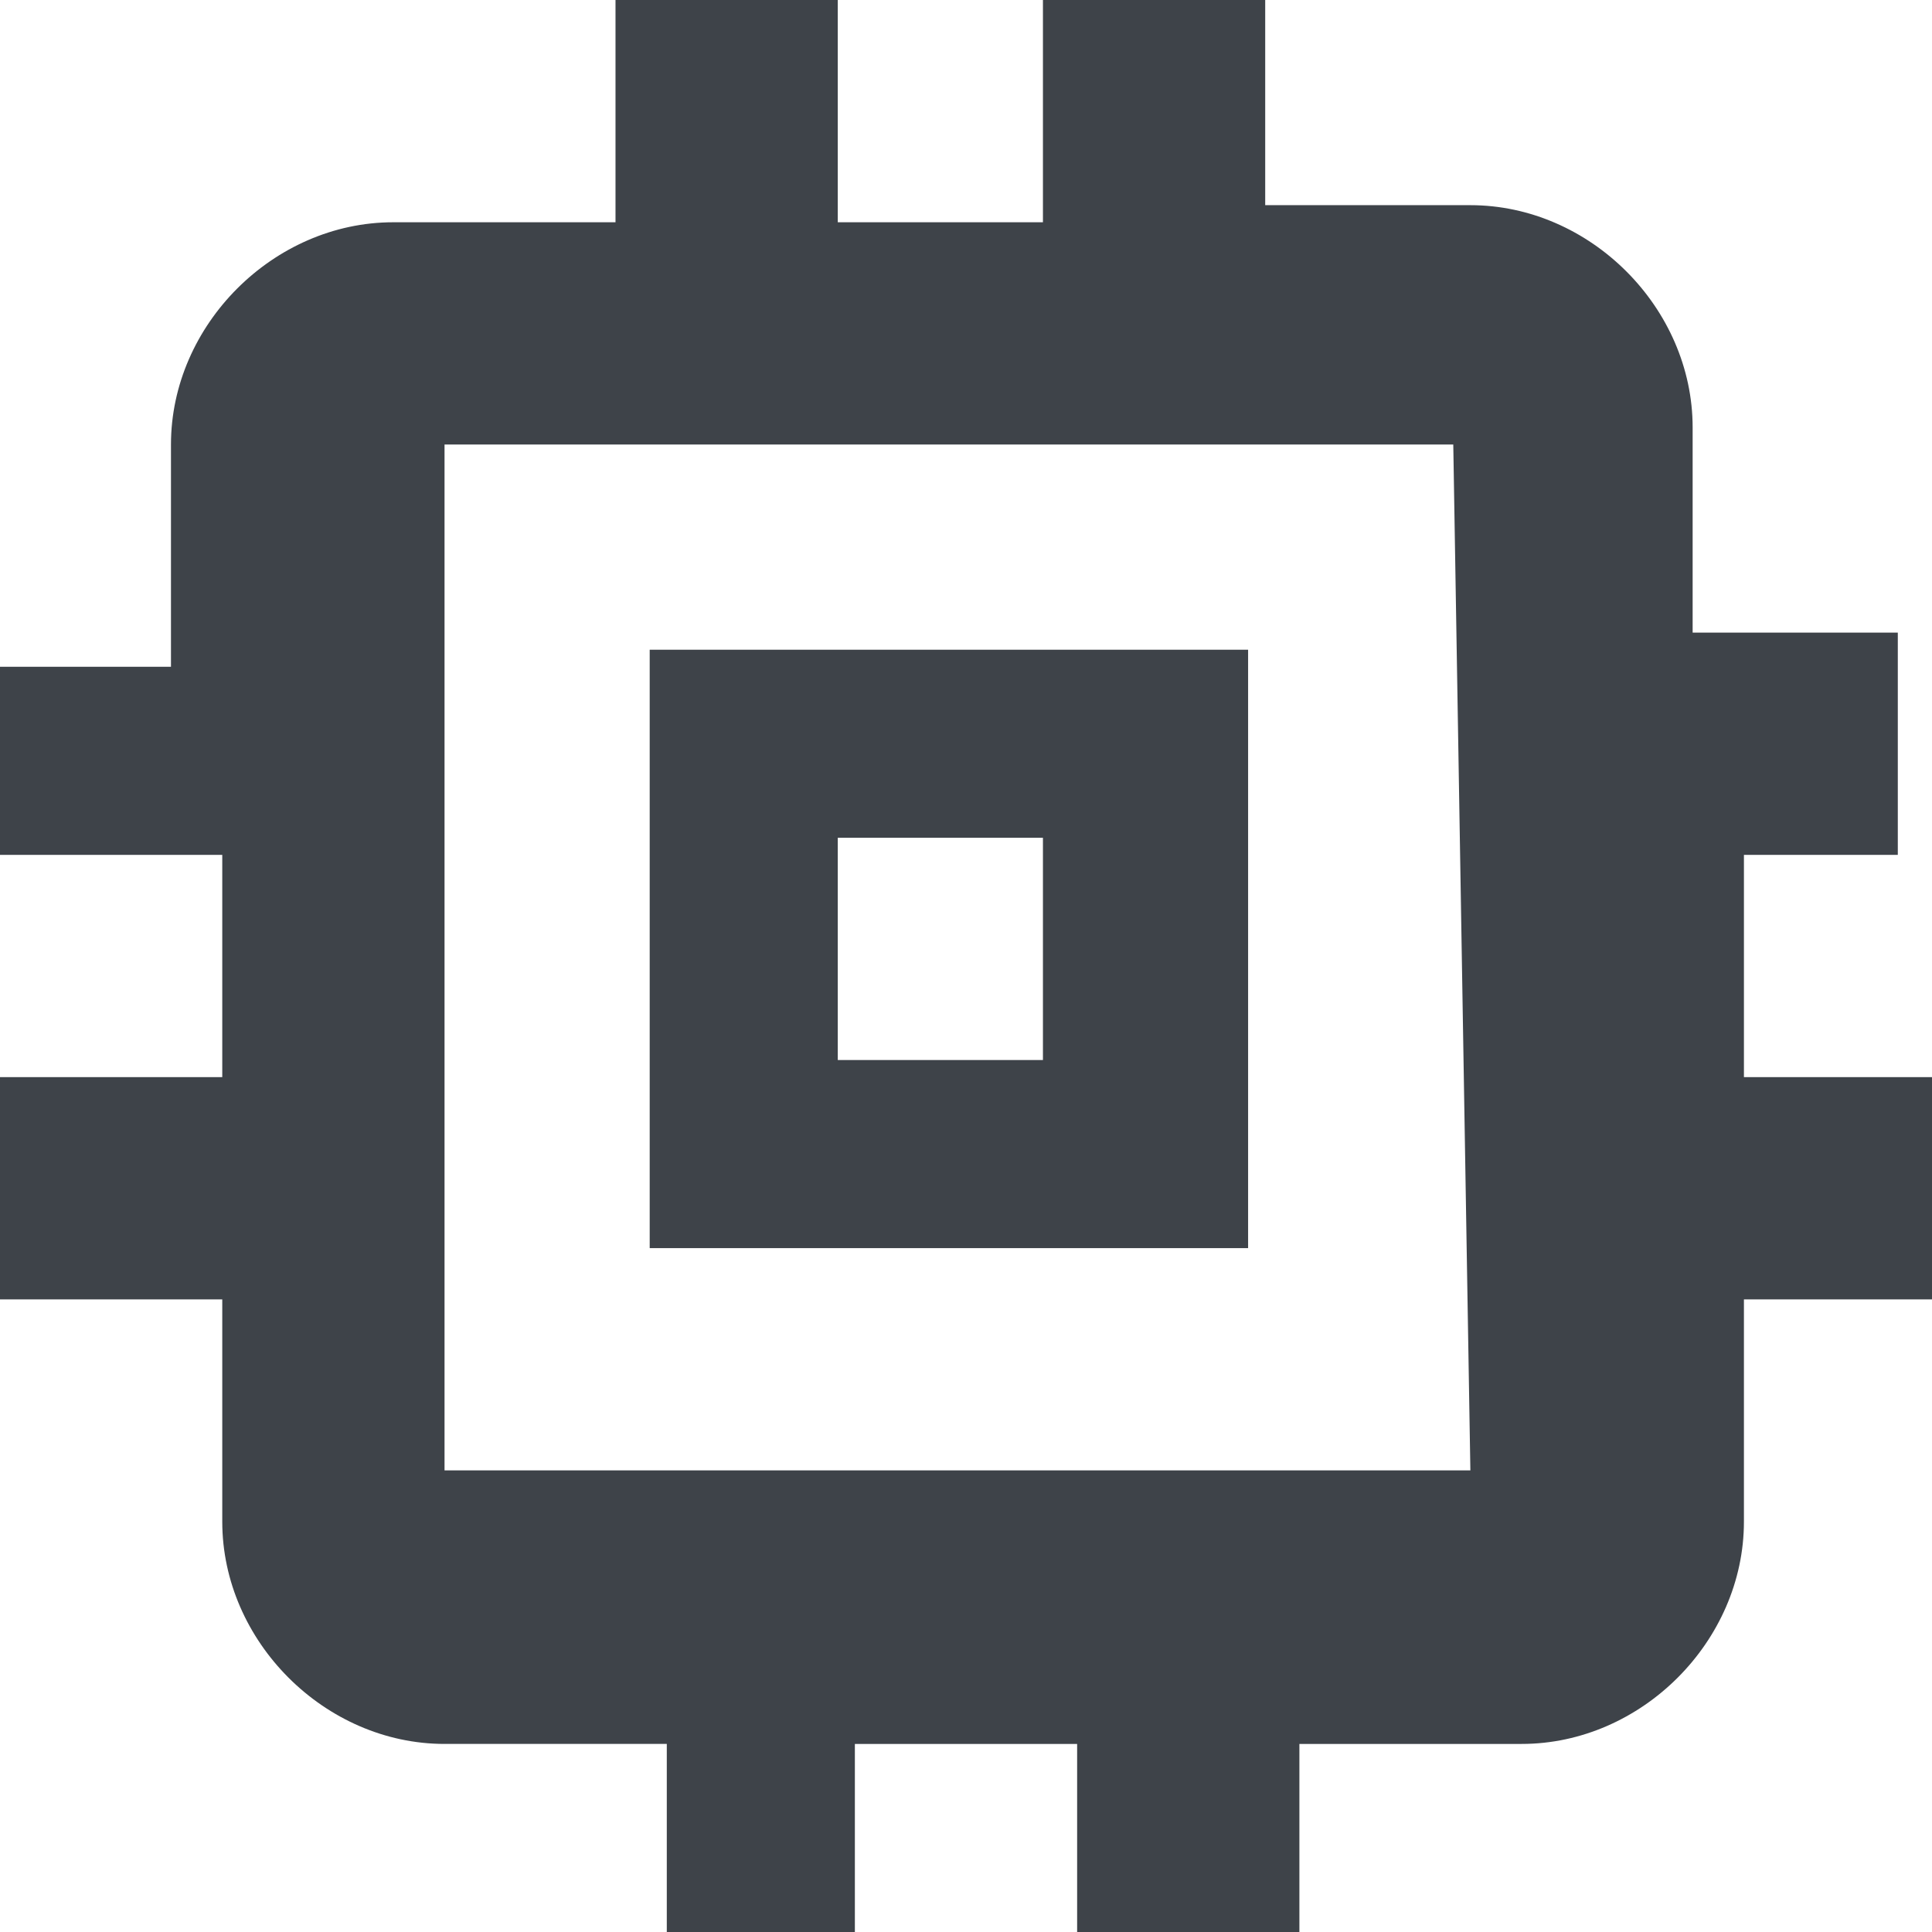 <?xml version="1.0" encoding="utf-8"?>
<!-- Generator: Adobe Illustrator 24.0.0, SVG Export Plug-In . SVG Version: 6.00 Build 0)  -->
<svg version="1.1" id="Layer_1" xmlns="http://www.w3.org/2000/svg" xmlns:xlink="http://www.w3.org/1999/xlink" x="0px" y="0px"
	 viewBox="0 0 11.3 11.3" style="enable-background:new 0 0 11.3 11.3;" xml:space="preserve">
<path fill="#3e4349" d="M7.4,3.8H3.8v3.5h3.5V3.8z M6.2,6.2H4.9V4.9h1.2V6.2z M11.1,5V3.7H9.9V2.5c0-0.7-0.6-1.3-1.3-1.3H7.4V0H6.1v1.3H4.9V0H3.6
	v1.3H2.3c-0.7,0-1.3,0.6-1.3,1.3v1.3H0V5h1.3v1.3H0v1.3h1.3v1.3c0,0.7,0.6,1.3,1.3,1.3h1.3v1.3H5v-1.3h1.3v1.3h1.3v-1.3h1.3
	c0.7,0,1.3-0.6,1.3-1.3V7.6h1.3V6.3h-1.3V5L11.1,5L11.1,5z M8.6,8.6h-6v-6h5.9L8.6,8.6z"/>
</svg>

